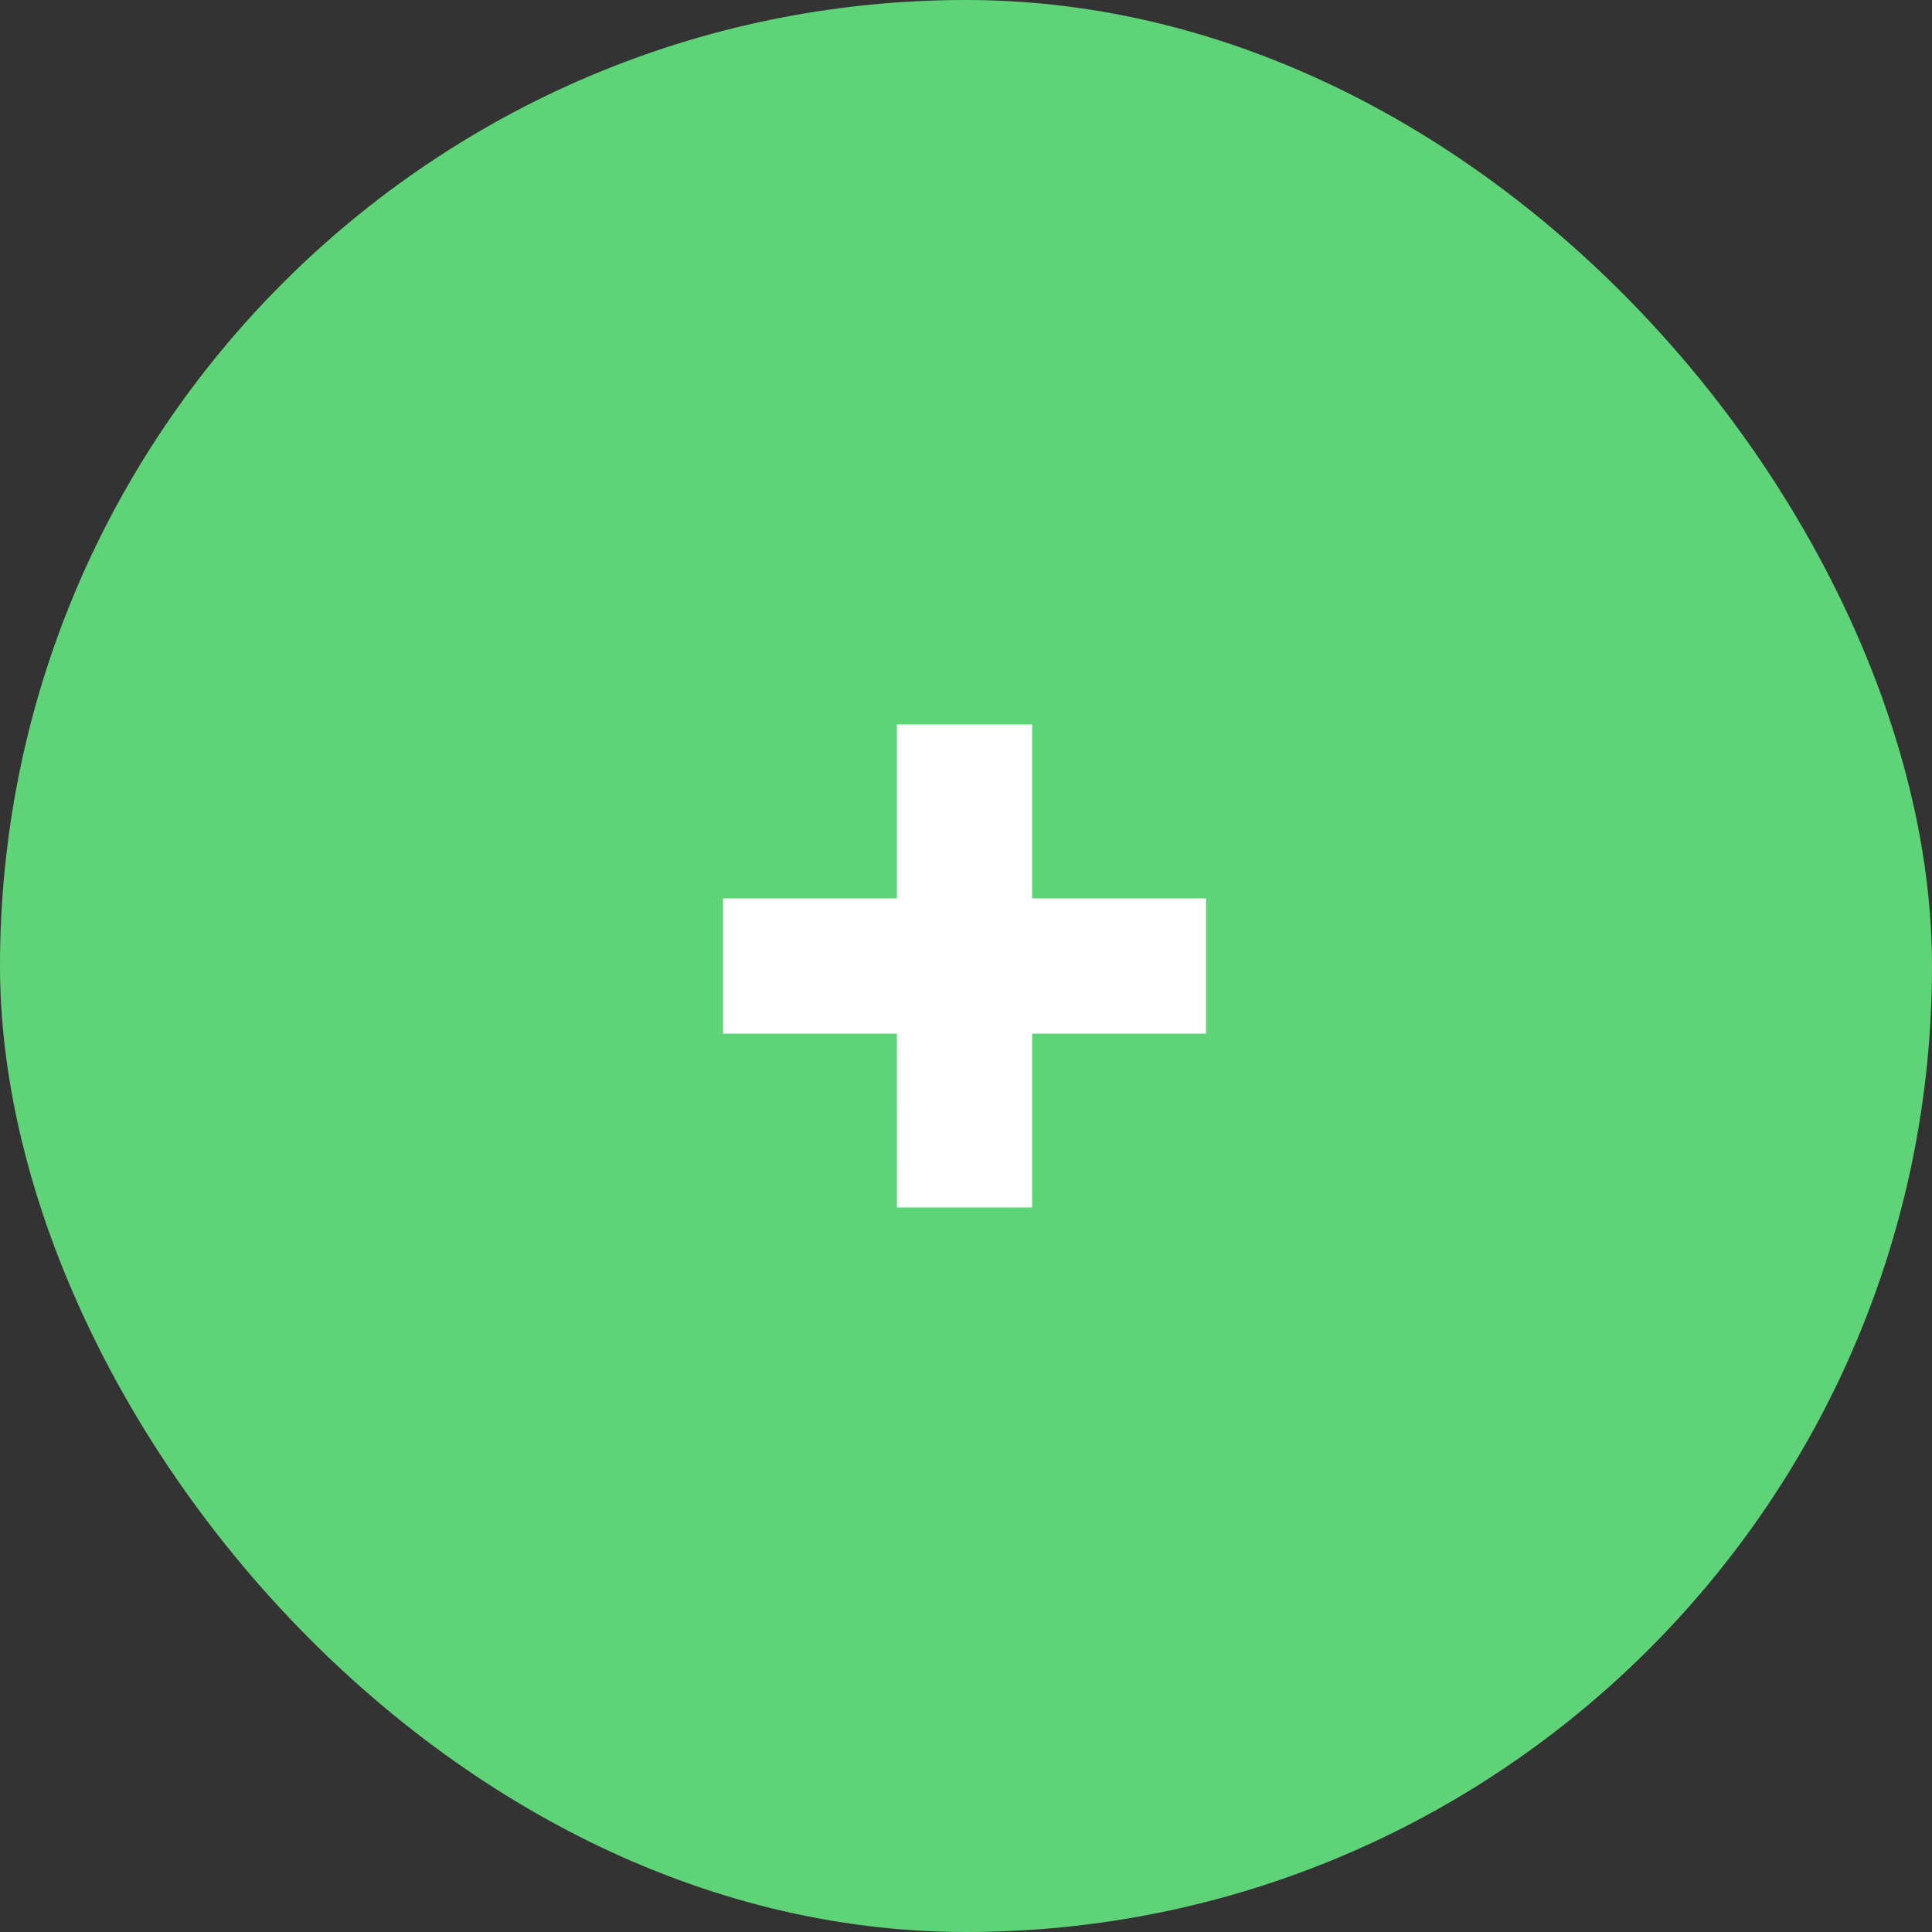 <svg width="50" height="50" viewBox="0 0 50 50" fill="none" xmlns="http://www.w3.org/2000/svg">
<rect x="0" y="0" width="50" height="50" fill="#333333" stroke="none"/>
<rect width="50" height="50" rx="25" fill="#5FD378"/>
<path d="M30.711 24.25L30.711 23.75L30.211 23.75L26.211 23.75L26.211 19.75L26.211 19.25L25.711 19.25L24.211 19.25L23.711 19.25L23.711 19.75L23.711 23.75L19.712 23.75L19.212 23.75V24.25L19.212 25.75L19.212 26.25L19.712 26.25L23.711 26.25L23.712 30.249L23.712 30.749L24.212 30.749L25.711 30.749L26.211 30.749L26.211 30.249V26.25L30.211 26.25L30.711 26.25L30.711 25.75L30.711 24.25Z" fill="white" stroke="white"/>
</svg>
